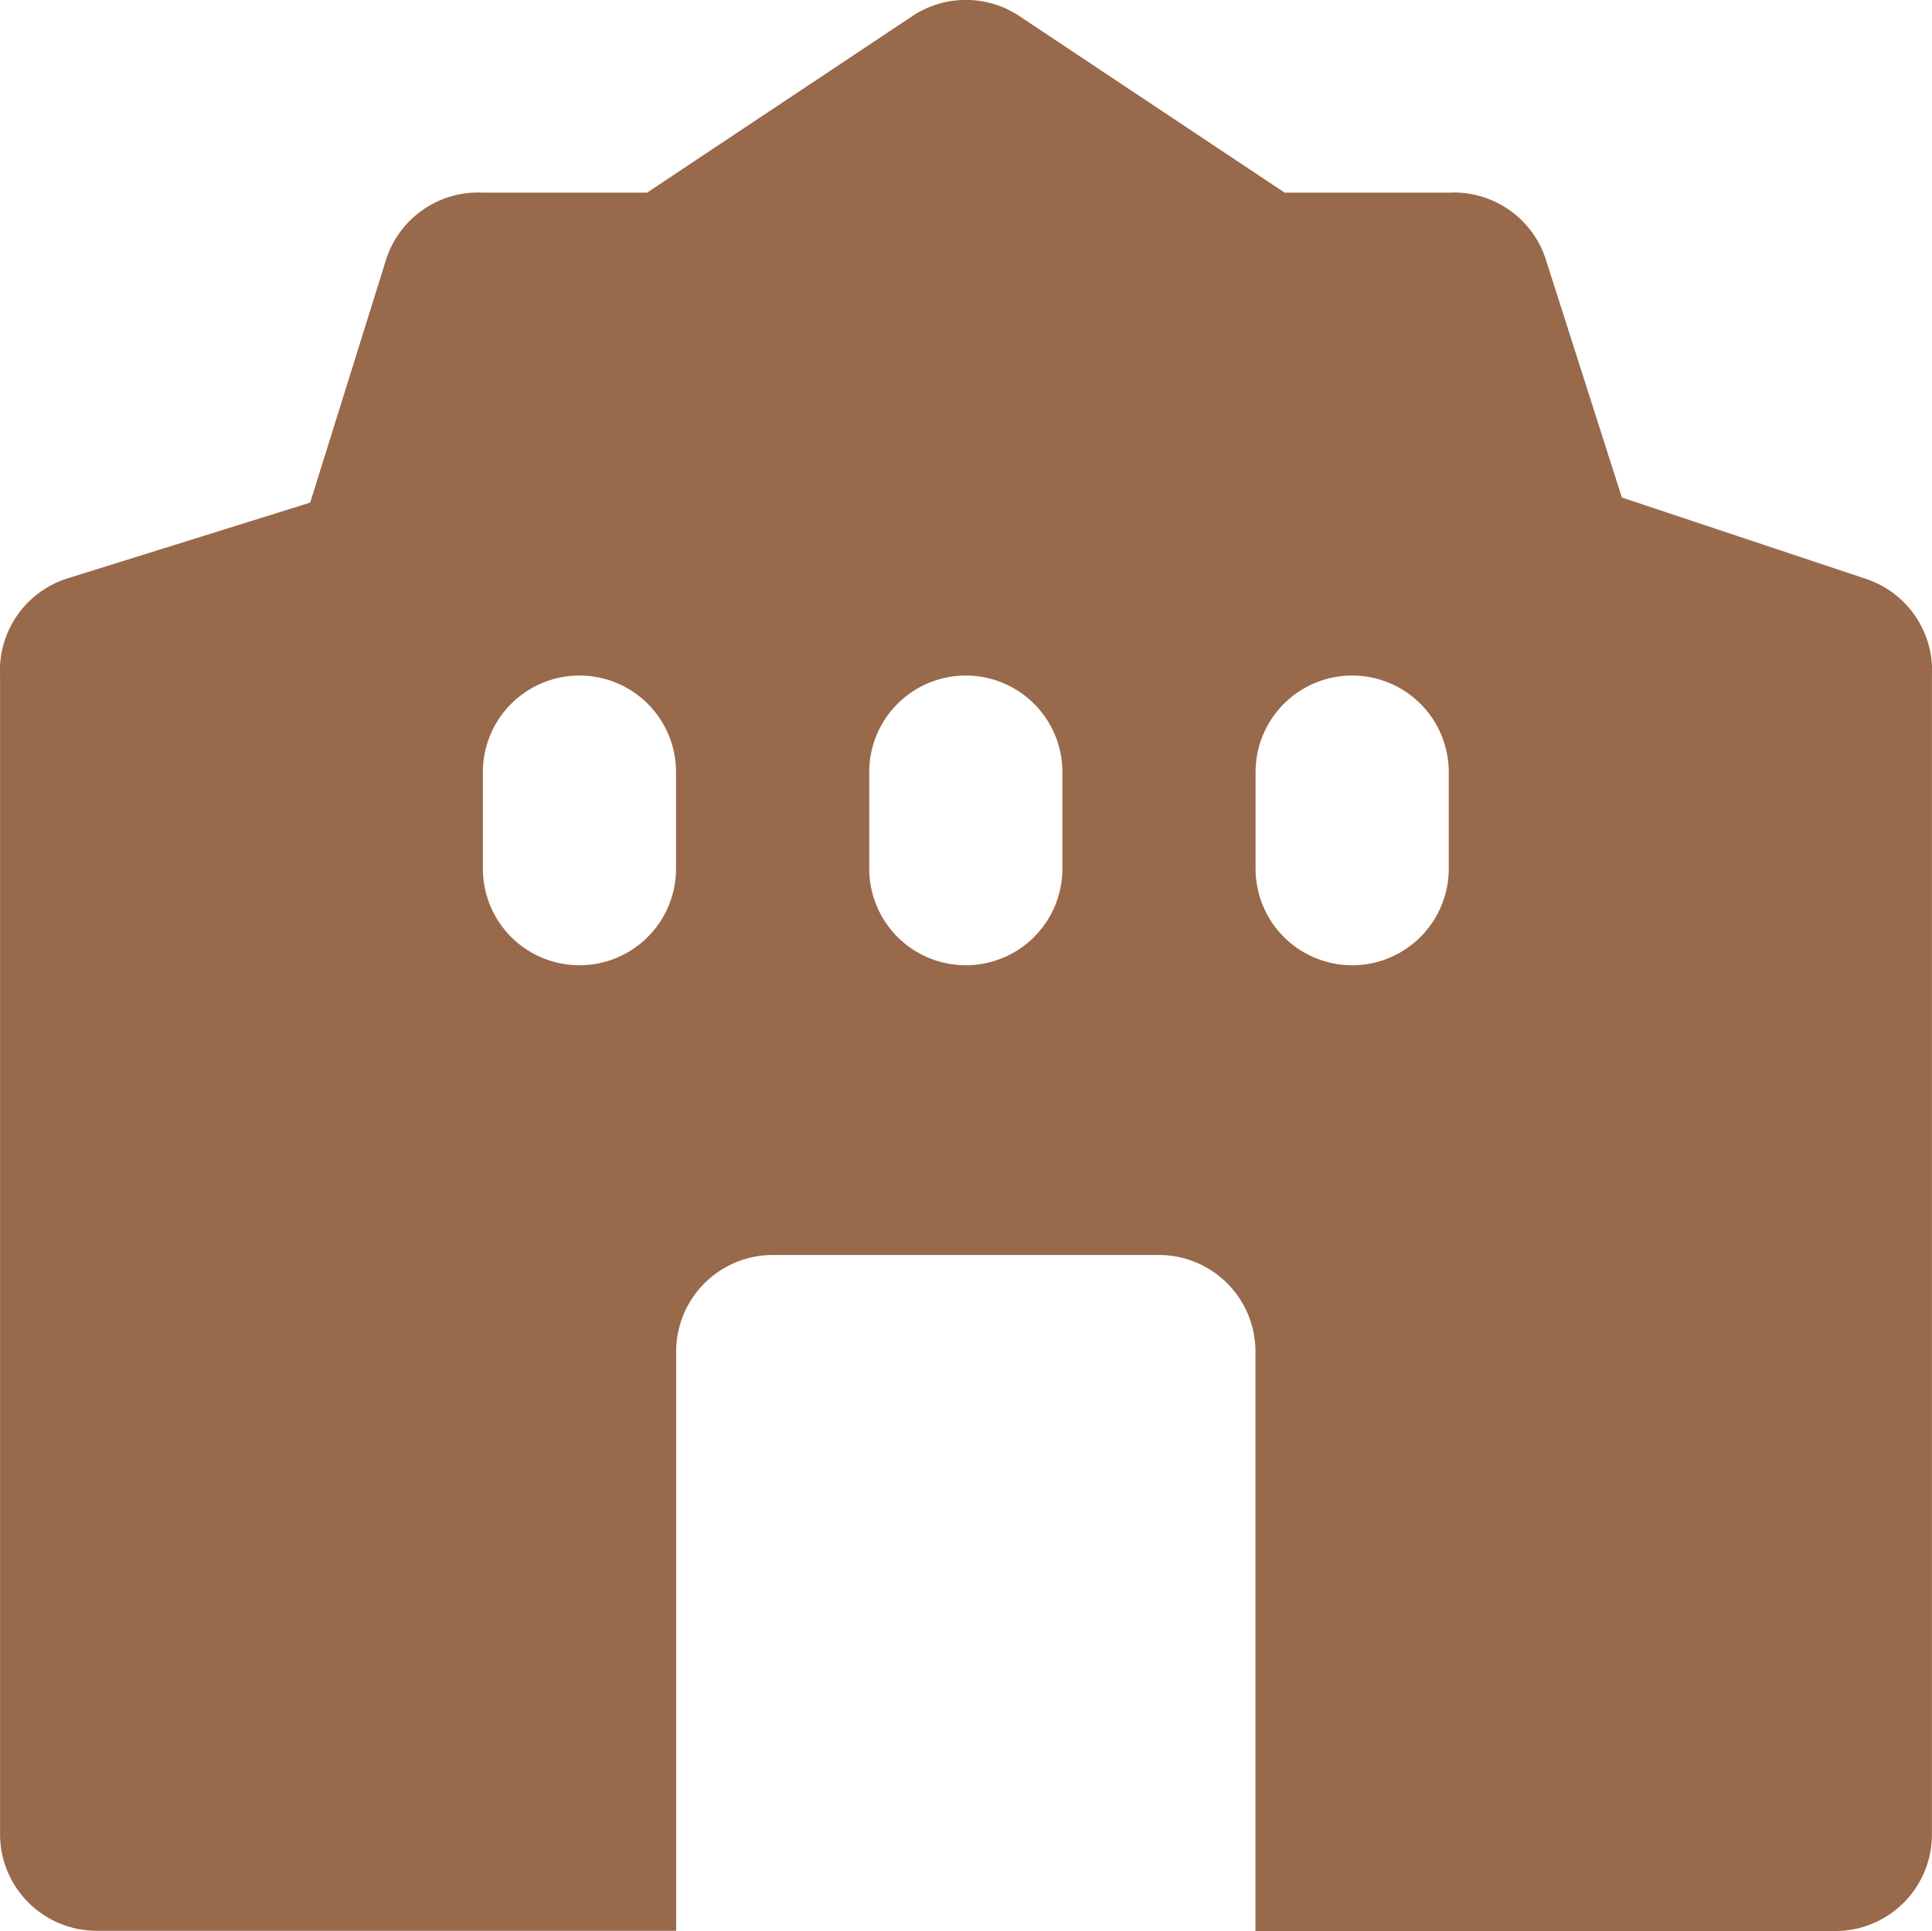 <svg xmlns="http://www.w3.org/2000/svg" width="30.844" height="30.832" viewBox="0 0 30.844 30.832">
  <path id="Layer_2" data-name="Layer 2" d="M31.792,11.249l-3.9-1.3L26.672,6.13A1.542,1.542,0,0,0,25.13,5.081H22.509l-4.24-2.822a1.542,1.542,0,0,0-1.7,0l-4.24,2.822H9.711A1.542,1.542,0,0,0,8.169,6.13l-1.218,3.9-3.9,1.218A1.542,1.542,0,0,0,2,12.791v18.5a1.542,1.542,0,0,0,1.542,1.542h9.252V23.585a1.542,1.542,0,0,1,1.542-1.542H20.5a1.542,1.542,0,0,1,1.542,1.542v9.252H31.3a1.542,1.542,0,0,0,1.542-1.542v-18.5A1.542,1.542,0,0,0,31.792,11.249Zm-19,4.626a1.542,1.542,0,0,1-3.084,0V14.333a1.542,1.542,0,1,1,3.084,0Zm6.168,0a1.542,1.542,0,0,1-3.084,0V14.333a1.542,1.542,0,1,1,3.084,0Zm6.168,0a1.542,1.542,0,1,1-3.084,0V14.333a1.542,1.542,0,1,1,3.084,0Z" transform="translate(-1.999 -2.005)" fill="#98694a"/>
</svg>
